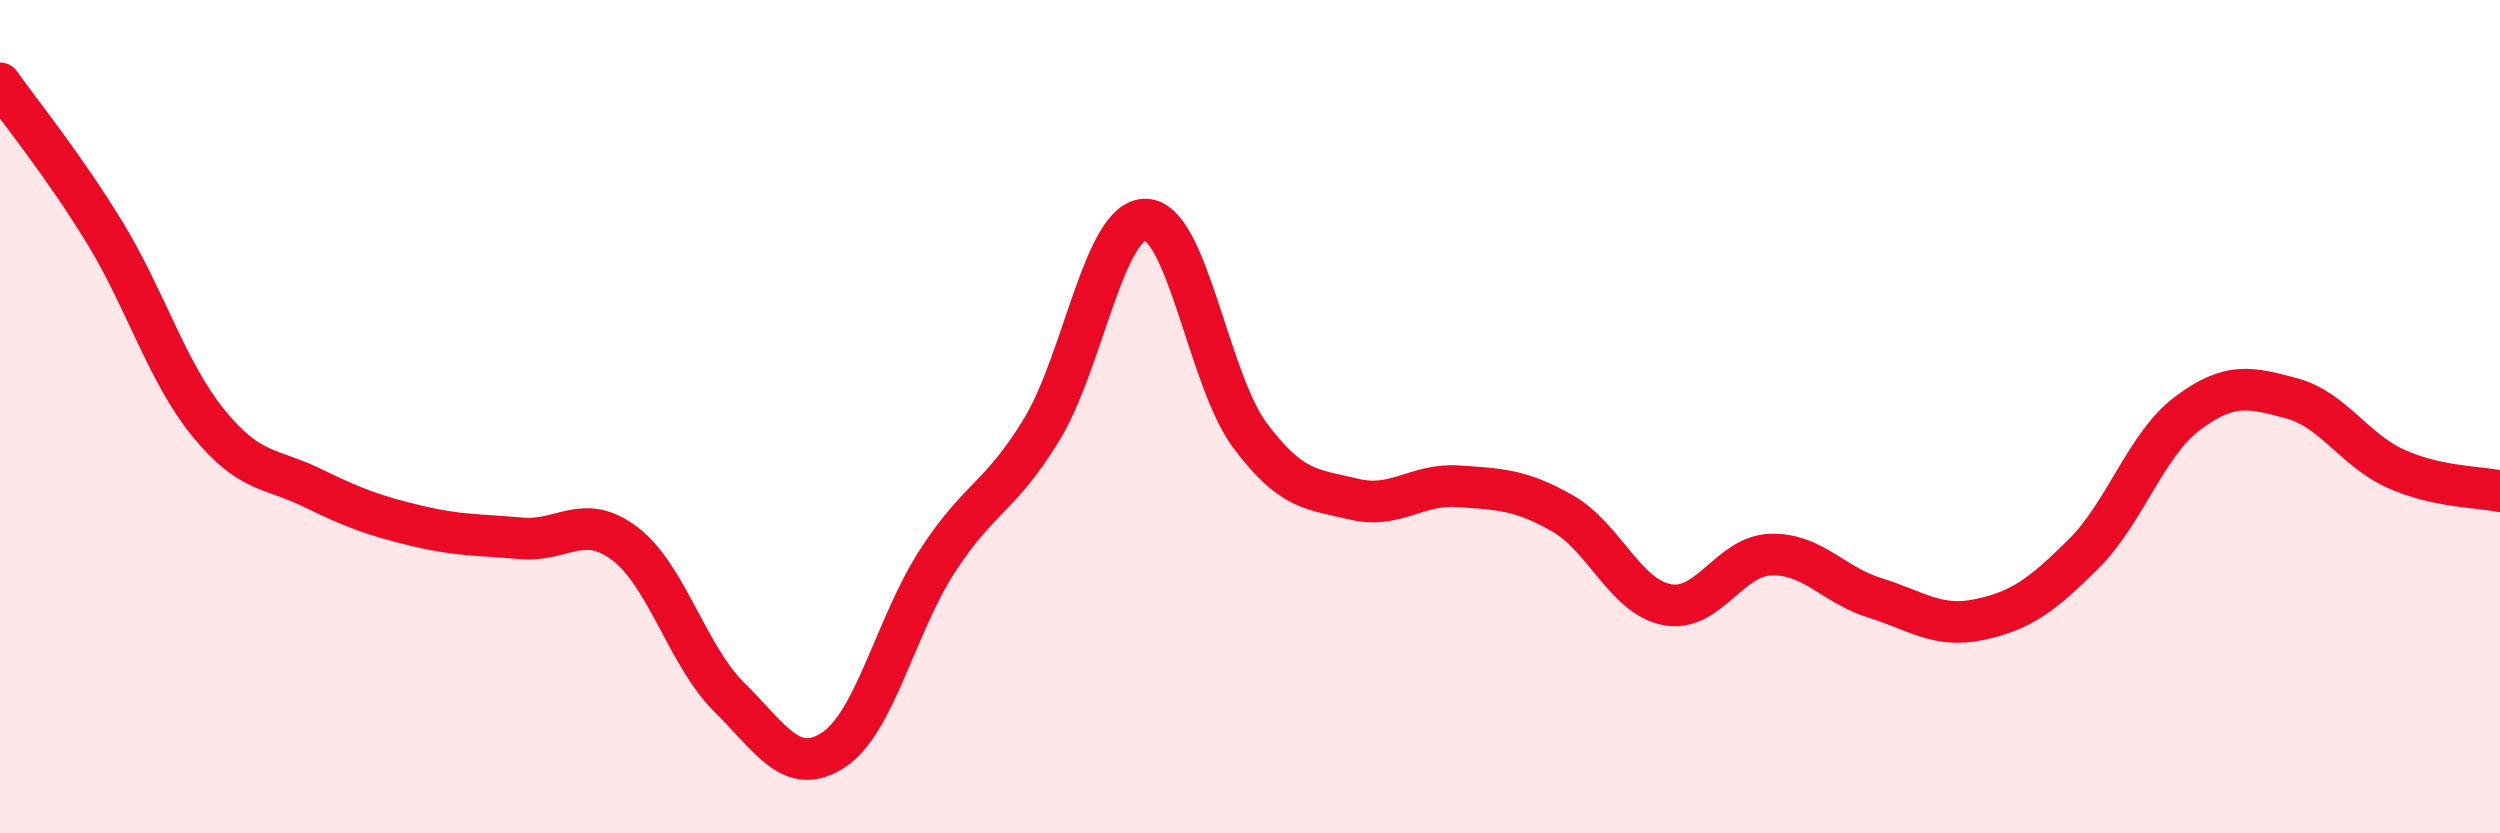 
    <svg width="60" height="20" viewBox="0 0 60 20" xmlns="http://www.w3.org/2000/svg">
      <path
        d="M 0,2 C 0.5,2.71 1.5,3.93 2.5,5.56 C 3.5,7.19 4,8.92 5,10.15 C 6,11.38 6.5,11.22 7.5,11.71 C 8.5,12.2 9,12.38 10,12.62 C 11,12.86 11.5,12.83 12.5,12.92 C 13.5,13.01 14,12.29 15,13.05 C 16,13.81 16.5,15.74 17.5,16.73 C 18.5,17.72 19,18.65 20,18 C 21,17.35 21.5,15 22.5,13.46 C 23.5,11.92 24,11.95 25,10.31 C 26,8.67 26.5,5.24 27.5,5.27 C 28.5,5.3 29,9.11 30,10.45 C 31,11.79 31.5,11.74 32.5,11.98 C 33.5,12.22 34,11.6 35,11.67 C 36,11.74 36.5,11.75 37.5,12.32 C 38.5,12.89 39,14.31 40,14.51 C 41,14.71 41.5,13.34 42.5,13.31 C 43.5,13.28 44,14.04 45,14.35 C 46,14.66 46.5,15.08 47.5,14.87 C 48.5,14.66 49,14.29 50,13.3 C 51,12.31 51.5,10.67 52.5,9.92 C 53.5,9.17 54,9.29 55,9.56 C 56,9.83 56.5,10.8 57.5,11.25 C 58.5,11.7 59.5,11.68 60,11.79L60 20L0 20Z"
        fill="#EB0A25"
        opacity="0.1"
        stroke-linecap="round"
        stroke-linejoin="round"
      />
      <path
        d="M 0,2 C 0.5,2.71 1.5,3.93 2.5,5.56 C 3.5,7.19 4,8.92 5,10.15 C 6,11.38 6.5,11.22 7.5,11.71 C 8.5,12.2 9,12.38 10,12.62 C 11,12.86 11.5,12.83 12.5,12.92 C 13.5,13.01 14,12.29 15,13.05 C 16,13.81 16.5,15.74 17.5,16.73 C 18.5,17.72 19,18.65 20,18 C 21,17.35 21.5,15 22.5,13.46 C 23.5,11.92 24,11.95 25,10.31 C 26,8.67 26.5,5.24 27.5,5.27 C 28.5,5.3 29,9.11 30,10.45 C 31,11.79 31.5,11.74 32.5,11.98 C 33.5,12.22 34,11.6 35,11.67 C 36,11.74 36.5,11.75 37.5,12.32 C 38.5,12.89 39,14.31 40,14.51 C 41,14.71 41.5,13.34 42.5,13.31 C 43.5,13.28 44,14.04 45,14.35 C 46,14.66 46.5,15.08 47.5,14.87 C 48.5,14.66 49,14.29 50,13.3 C 51,12.31 51.5,10.67 52.5,9.92 C 53.5,9.17 54,9.29 55,9.56 C 56,9.83 56.5,10.8 57.5,11.25 C 58.5,11.7 59.5,11.68 60,11.79"
        stroke="#EB0A25"
        stroke-width="1"
        fill="none"
        stroke-linecap="round"
        stroke-linejoin="round"
      />
    </svg>
  
